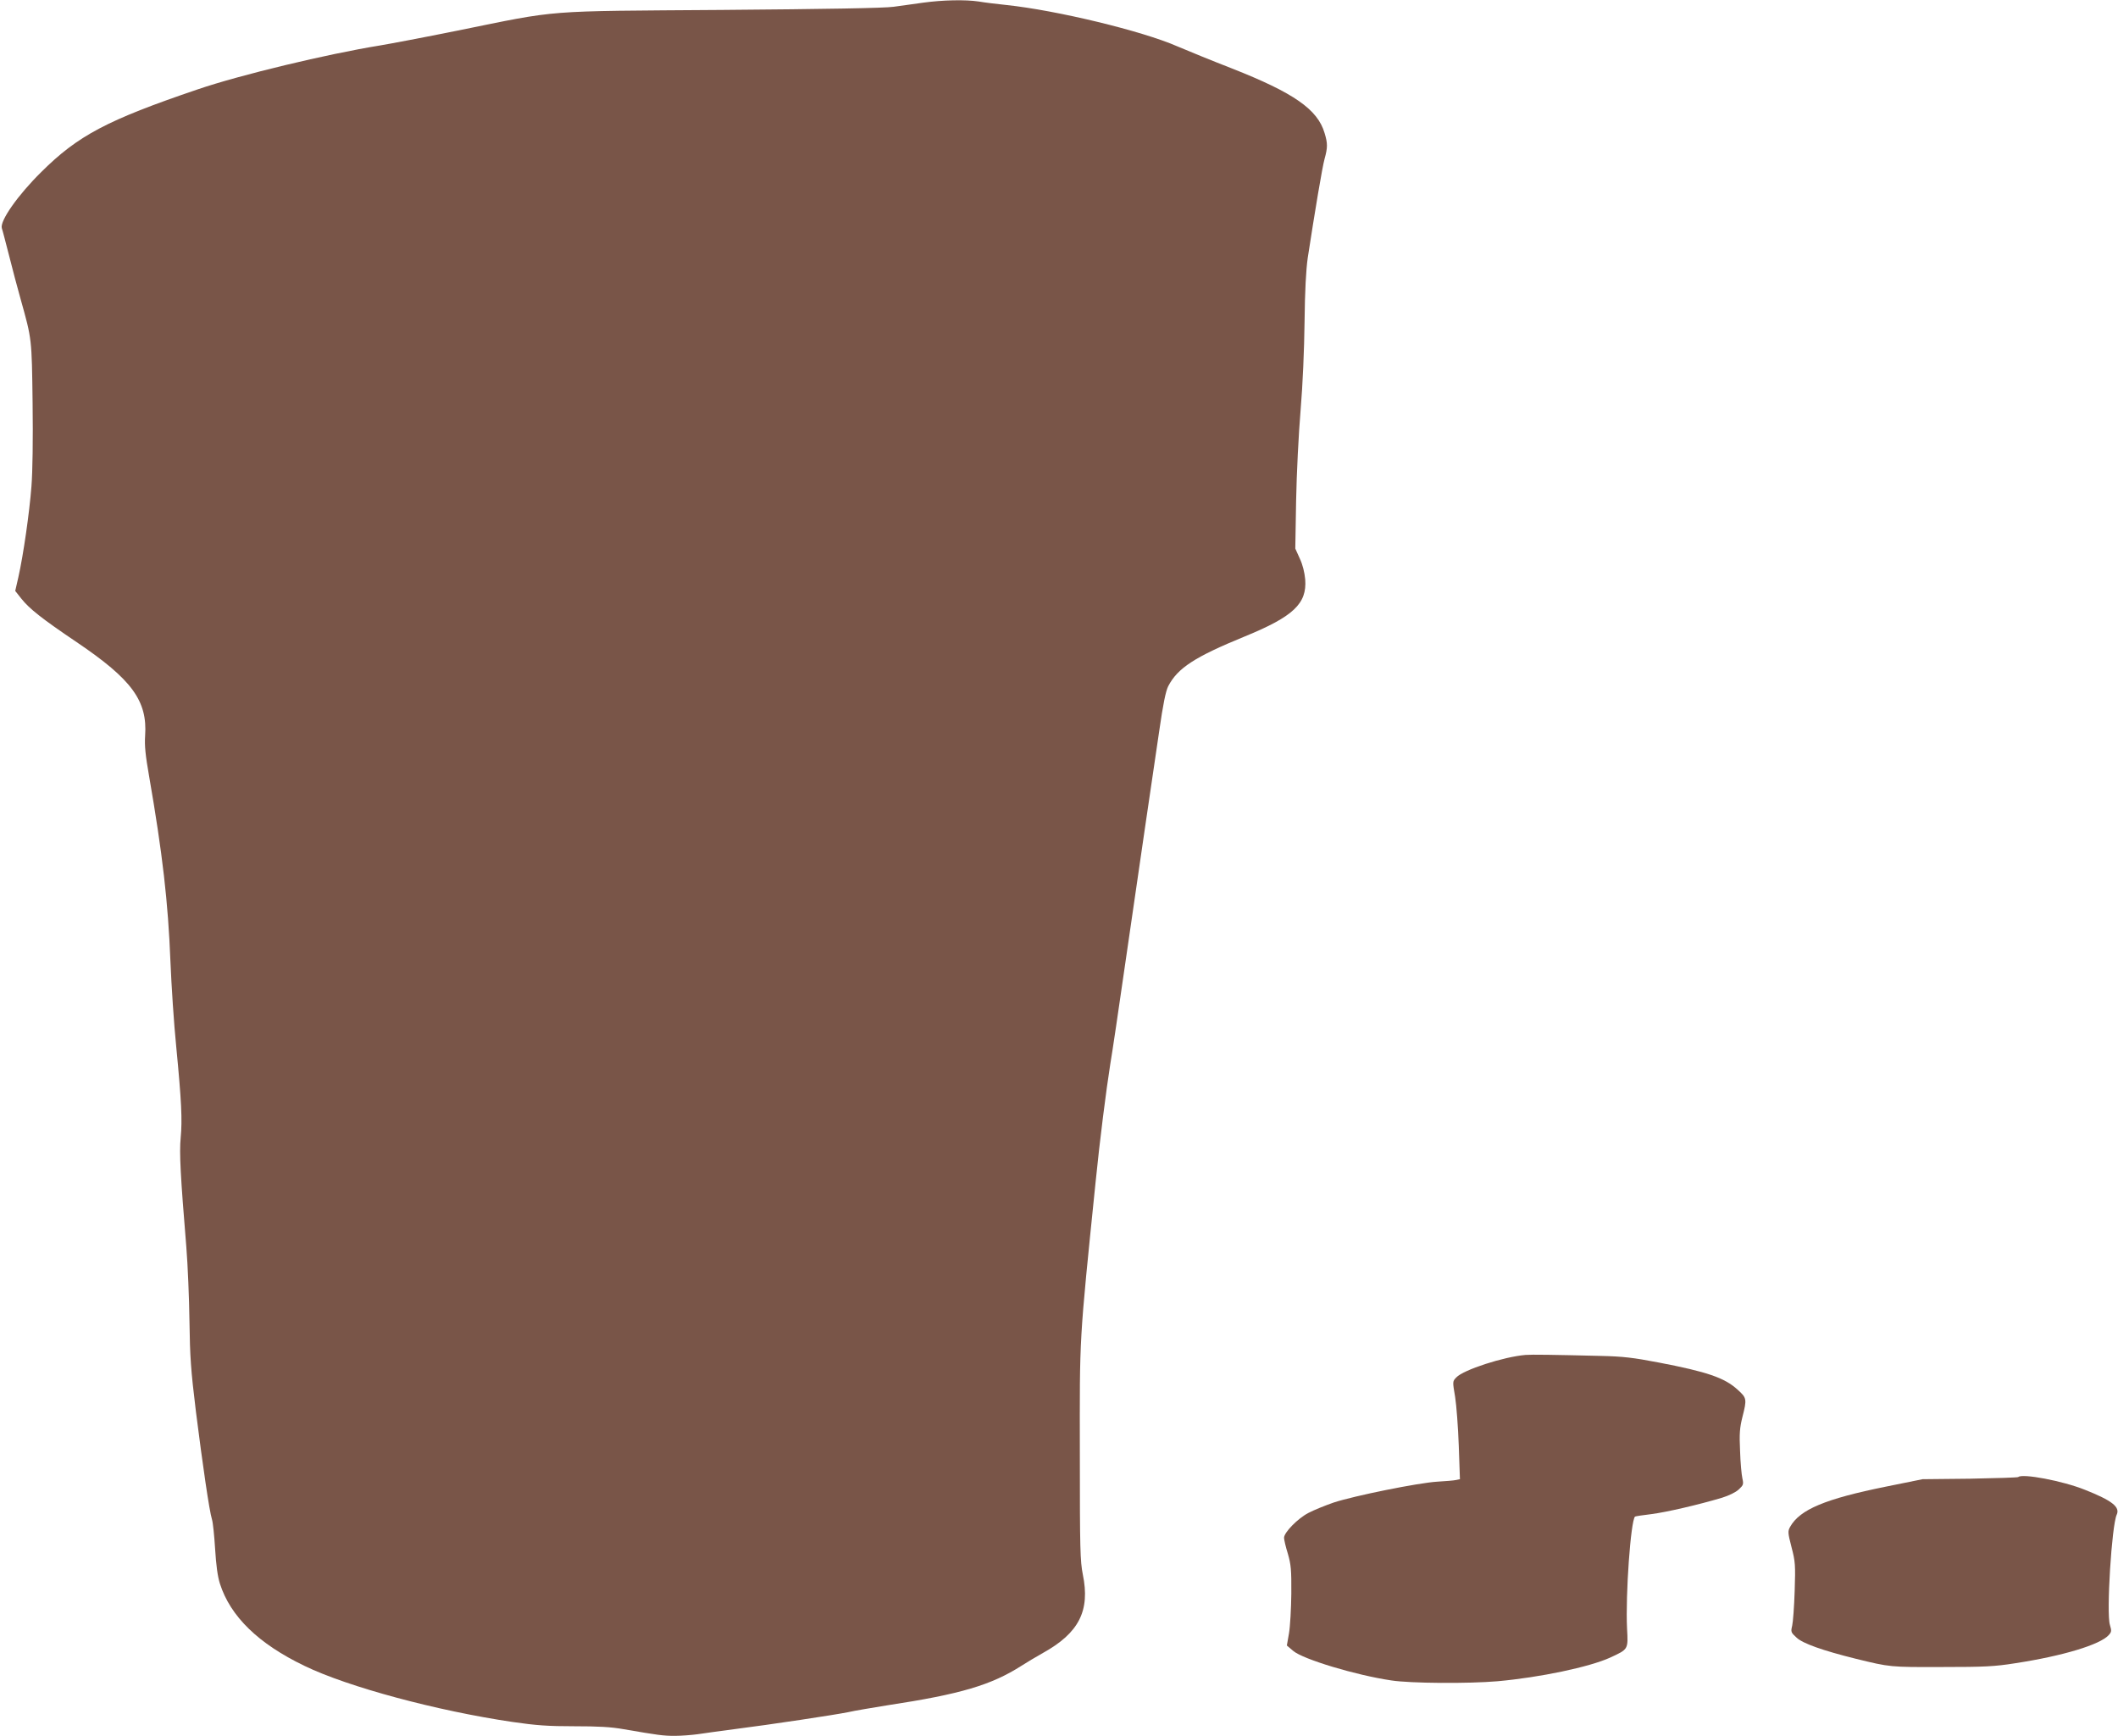 <?xml version="1.0" standalone="no"?>
<!DOCTYPE svg PUBLIC "-//W3C//DTD SVG 20010904//EN"
 "http://www.w3.org/TR/2001/REC-SVG-20010904/DTD/svg10.dtd">
<svg version="1.0" xmlns="http://www.w3.org/2000/svg"
 width="1280pt" height="1049pt" viewBox="0 0 1280 1049"
 preserveAspectRatio="xMidYMid meet">
<g transform="translate(0,1049) scale(0.1,-0.1)"
fill="#795548" stroke="none">
<path d="M5580 10474 c-52 -7 -133 -19 -180 -25 -56 -8 -407 -14 -1035 -19
-1097 -8 -974 2 -1600 -125 -203 -41 -415 -81 -470 -90 -316 -51 -845 -178
-1100 -265 -548 -186 -724 -279 -946 -500 -142 -140 -251 -296 -238 -339 5
-14 24 -89 44 -166 19 -77 51 -196 70 -264 68 -243 67 -235 72 -626 3 -216 0
-418 -7 -505 -12 -157 -49 -415 -79 -548 l-19 -83 38 -48 c48 -60 122 -119
334 -262 333 -225 428 -354 413 -566 -4 -59 2 -118 24 -243 81 -467 115 -762
129 -1120 6 -146 21 -377 35 -515 32 -332 37 -442 27 -550 -9 -91 -1 -235 34
-660 9 -110 17 -312 19 -450 3 -215 8 -292 39 -545 41 -325 81 -601 97 -652 6
-18 14 -98 19 -178 6 -98 15 -166 29 -210 63 -198 232 -363 511 -497 264 -128
802 -272 1257 -339 144 -21 216 -26 373 -26 144 0 223 -4 300 -18 210 -36 238
-40 308 -40 40 0 102 5 139 10 38 6 136 19 218 30 228 29 611 87 690 103 39 9
147 27 240 42 441 67 626 122 809 239 28 18 86 53 129 77 218 121 286 255 241
474 -16 82 -18 150 -18 725 -1 728 -5 664 95 1645 26 259 64 557 89 715 12 69
52 341 90 605 38 264 92 635 120 825 28 190 66 450 85 578 24 168 40 245 55
275 57 110 160 177 463 301 293 120 376 198 365 344 -4 43 -15 89 -33 127
l-27 60 5 290 c3 162 15 403 27 545 13 155 22 365 24 535 2 189 9 314 19 385
43 280 88 550 102 600 19 68 19 94 0 156 -42 143 -186 243 -559 390 -121 47
-270 108 -331 134 -212 93 -730 218 -1035 250 -58 6 -132 15 -166 21 -81 12
-217 9 -334 -7z"/>
<path d="M9220 2302 c-133 -11 -376 -90 -419 -136 -23 -24 -23 -24 -7 -118 8
-51 18 -184 22 -295 l7 -202 -24 -5 c-13 -3 -64 -7 -114 -10 -114 -7 -500 -85
-625 -126 -52 -18 -121 -46 -153 -63 -65 -34 -147 -118 -147 -150 0 -11 10
-55 23 -96 19 -66 22 -97 21 -241 -1 -91 -7 -199 -14 -240 l-13 -74 39 -33
c59 -50 376 -146 592 -178 115 -18 470 -20 642 -5 257 23 556 86 681 143 110
51 109 48 102 175 -10 206 22 650 48 677 3 2 47 9 99 15 92 12 279 55 427 99
42 13 83 33 101 50 28 26 30 31 22 67 -5 22 -12 97 -14 166 -5 105 -2 139 14
204 28 110 27 116 -30 167 -78 71 -183 107 -475 163 -156 30 -218 37 -350 40
-287 7 -419 9 -455 6z"/>
<path d="M12197 1564 c-3 -3 -134 -7 -291 -10 l-287 -3 -222 -45 c-366 -74
-519 -138 -578 -242 -15 -27 -15 -35 8 -124 23 -88 24 -107 19 -265 -3 -93
-10 -188 -15 -209 -9 -38 -8 -41 27 -73 38 -35 156 -77 357 -127 208 -51 207
-51 520 -50 259 0 320 3 445 23 287 44 512 112 564 170 17 19 18 25 7 62 -22
72 11 599 41 665 22 47 -28 86 -192 151 -134 54 -379 100 -403 77z"/>
</g>
</svg>
